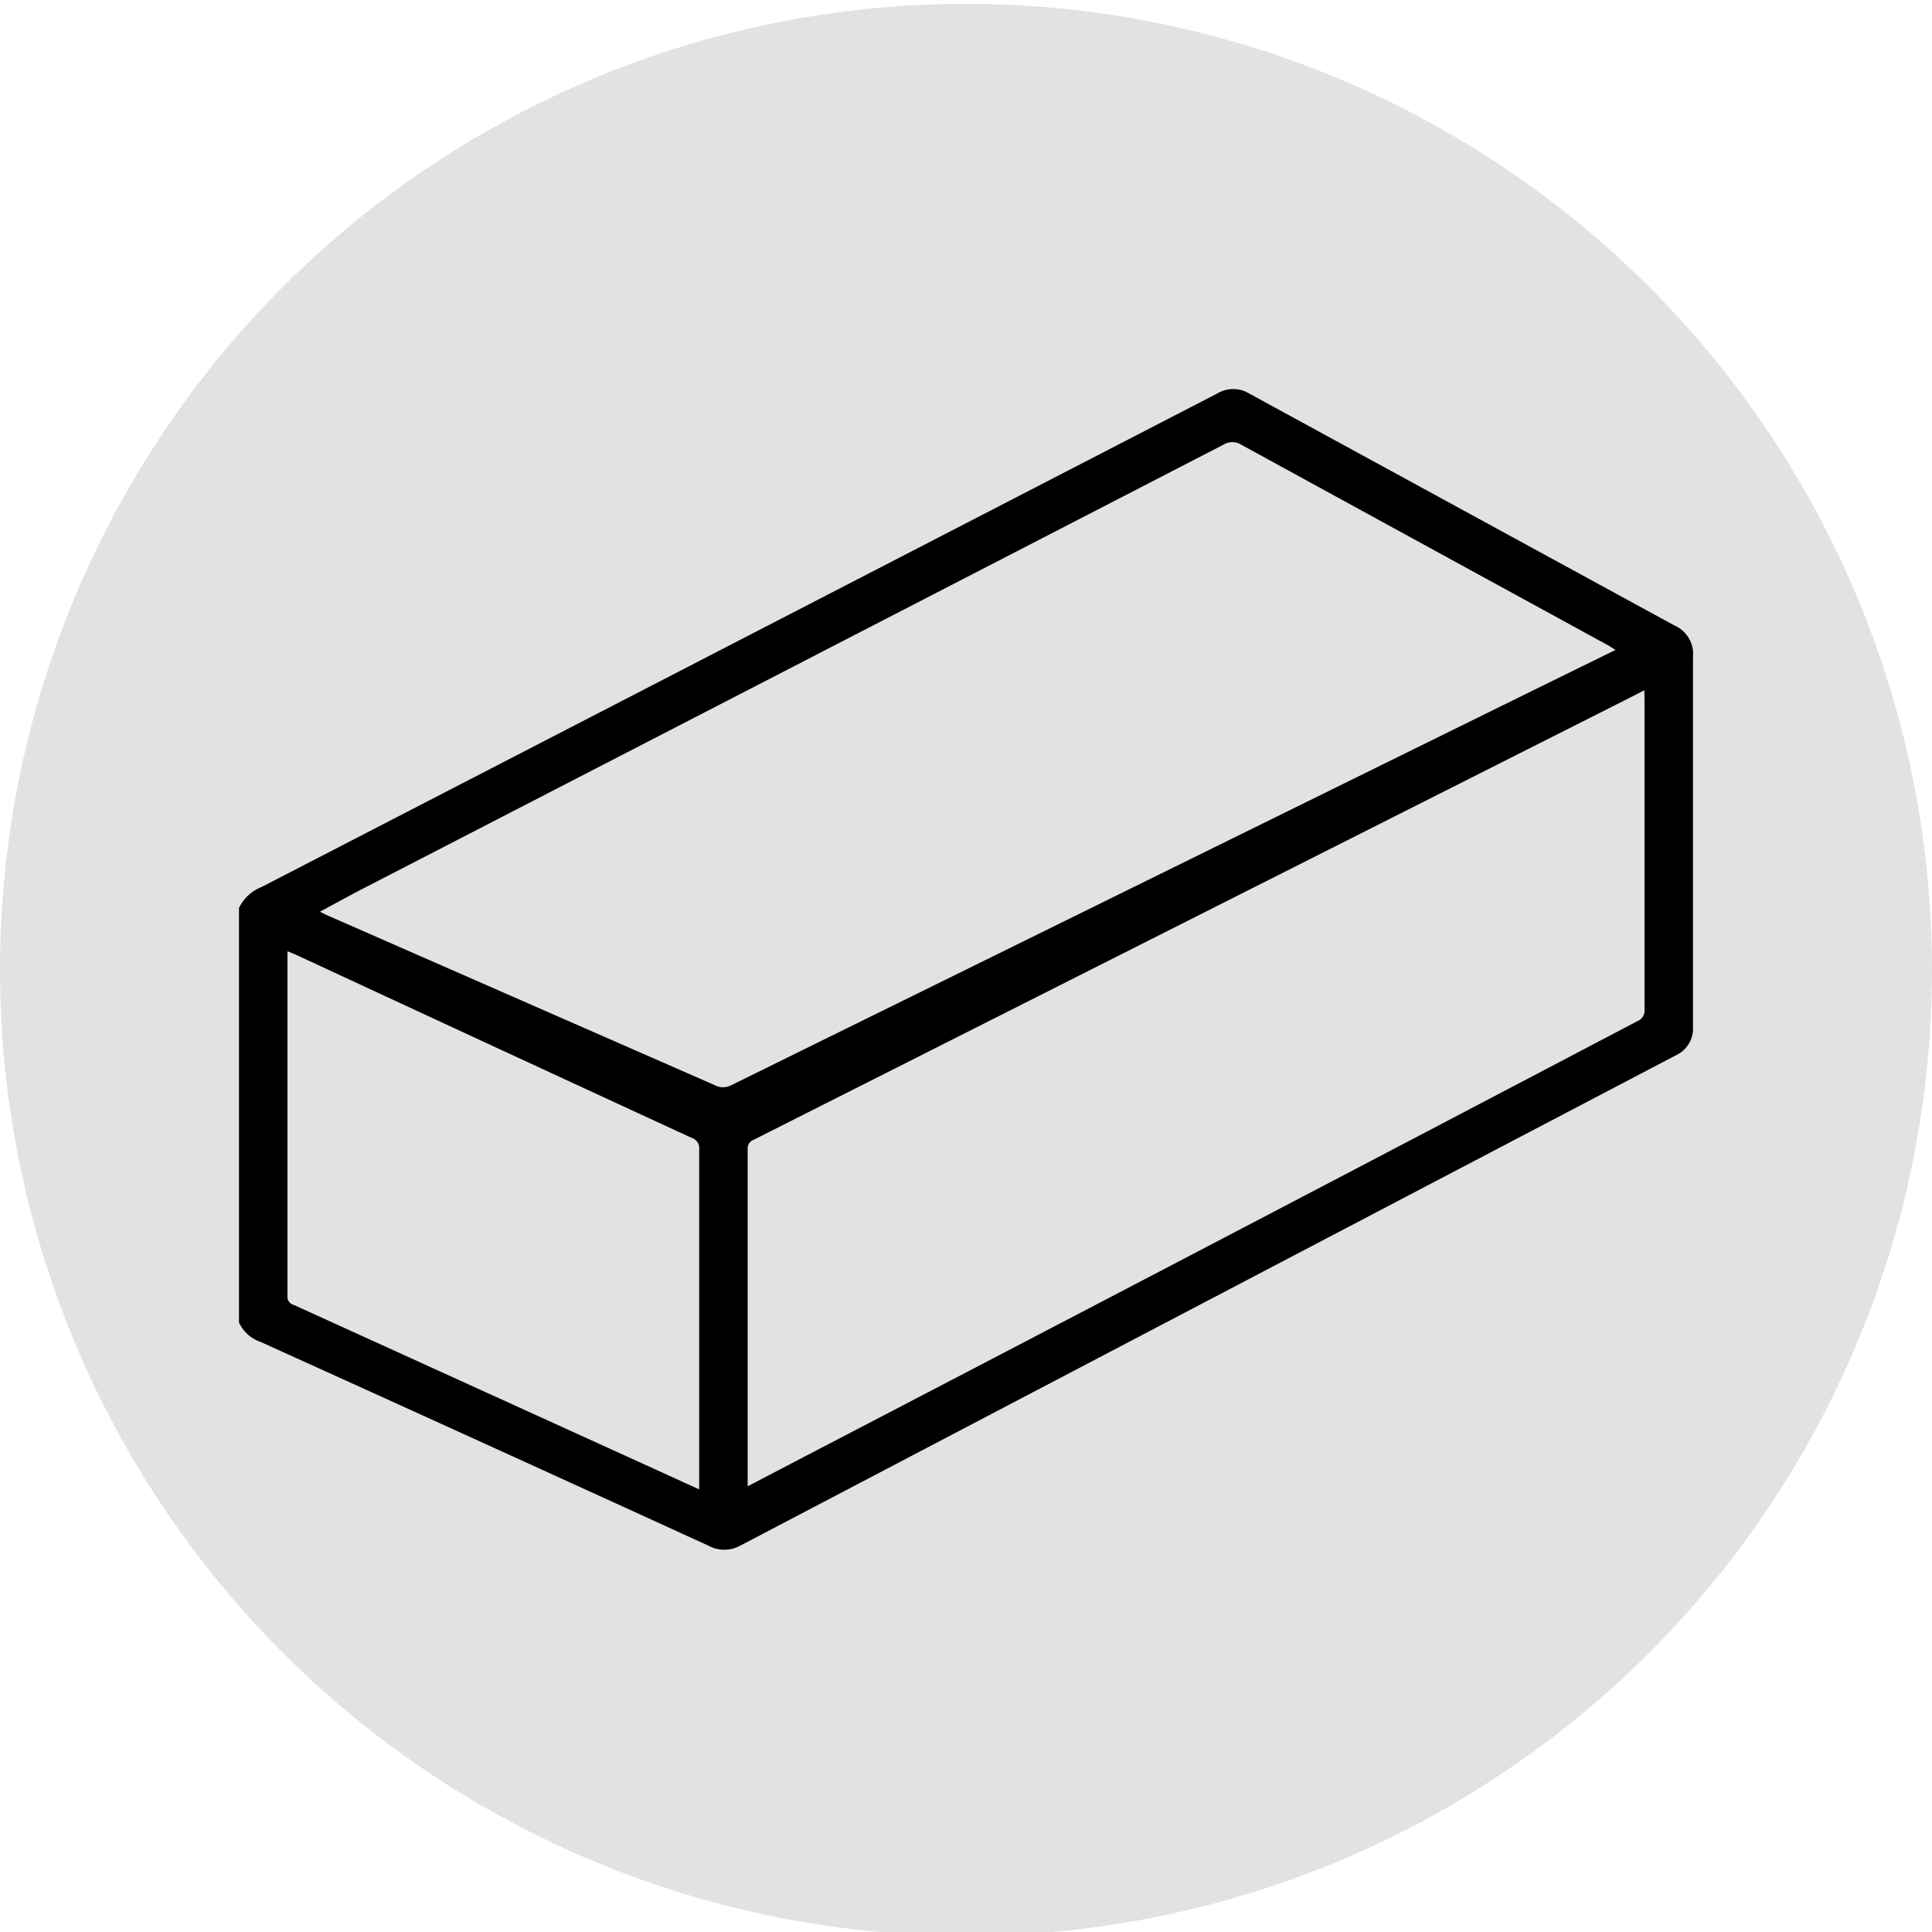 <?xml version="1.0" encoding="UTF-8"?> <svg xmlns="http://www.w3.org/2000/svg" id="Layer_1" data-name="Layer 1" viewBox="0 0 100 100"> <defs> <style>.cls-1{fill:#e2e2e2;}</style> </defs> <circle class="cls-1" cx="50" cy="50.2" r="50"></circle> <path d="M12.37,47a2.19,2.19,0,0,1,1.17-1.09L63,20.37a1.6,1.6,0,0,1,1.66,0q11,6,22,12A1.61,1.61,0,0,1,87.63,34q0,9.57,0,19.14a1.53,1.53,0,0,1-.9,1.49Q62.51,67.32,38.32,80a1.72,1.72,0,0,1-1.66,0q-11.59-5.3-23.19-10.55a1.89,1.89,0,0,1-1.1-1ZM83.62,33.64l-.37-.23q-9.5-5.19-19-10.39a.87.87,0,0,0-.93,0L18.41,46.19l-1.85,1,.34.17L37,56.17a.91.91,0,0,0,.85,0L79.34,35.74Zm1.49,2.09-1.06.54L39,59a.46.46,0,0,0-.3.47c0,5.7,0,11.39,0,17.08,0,.11,0,.23,0,.38l2.43-1.27Q63,64.28,84.74,52.86a.59.59,0,0,0,.38-.61q0-8,0-16ZM36.19,77.09v-.43q0-8.58,0-17.16a.56.56,0,0,0-.38-.6q-10.28-4.74-20.55-9.51l-.38-.15c0,.11,0,.17,0,.23q0,8.82,0,17.63a.41.41,0,0,0,.3.43L32.92,75.6Z"></path> </svg> 